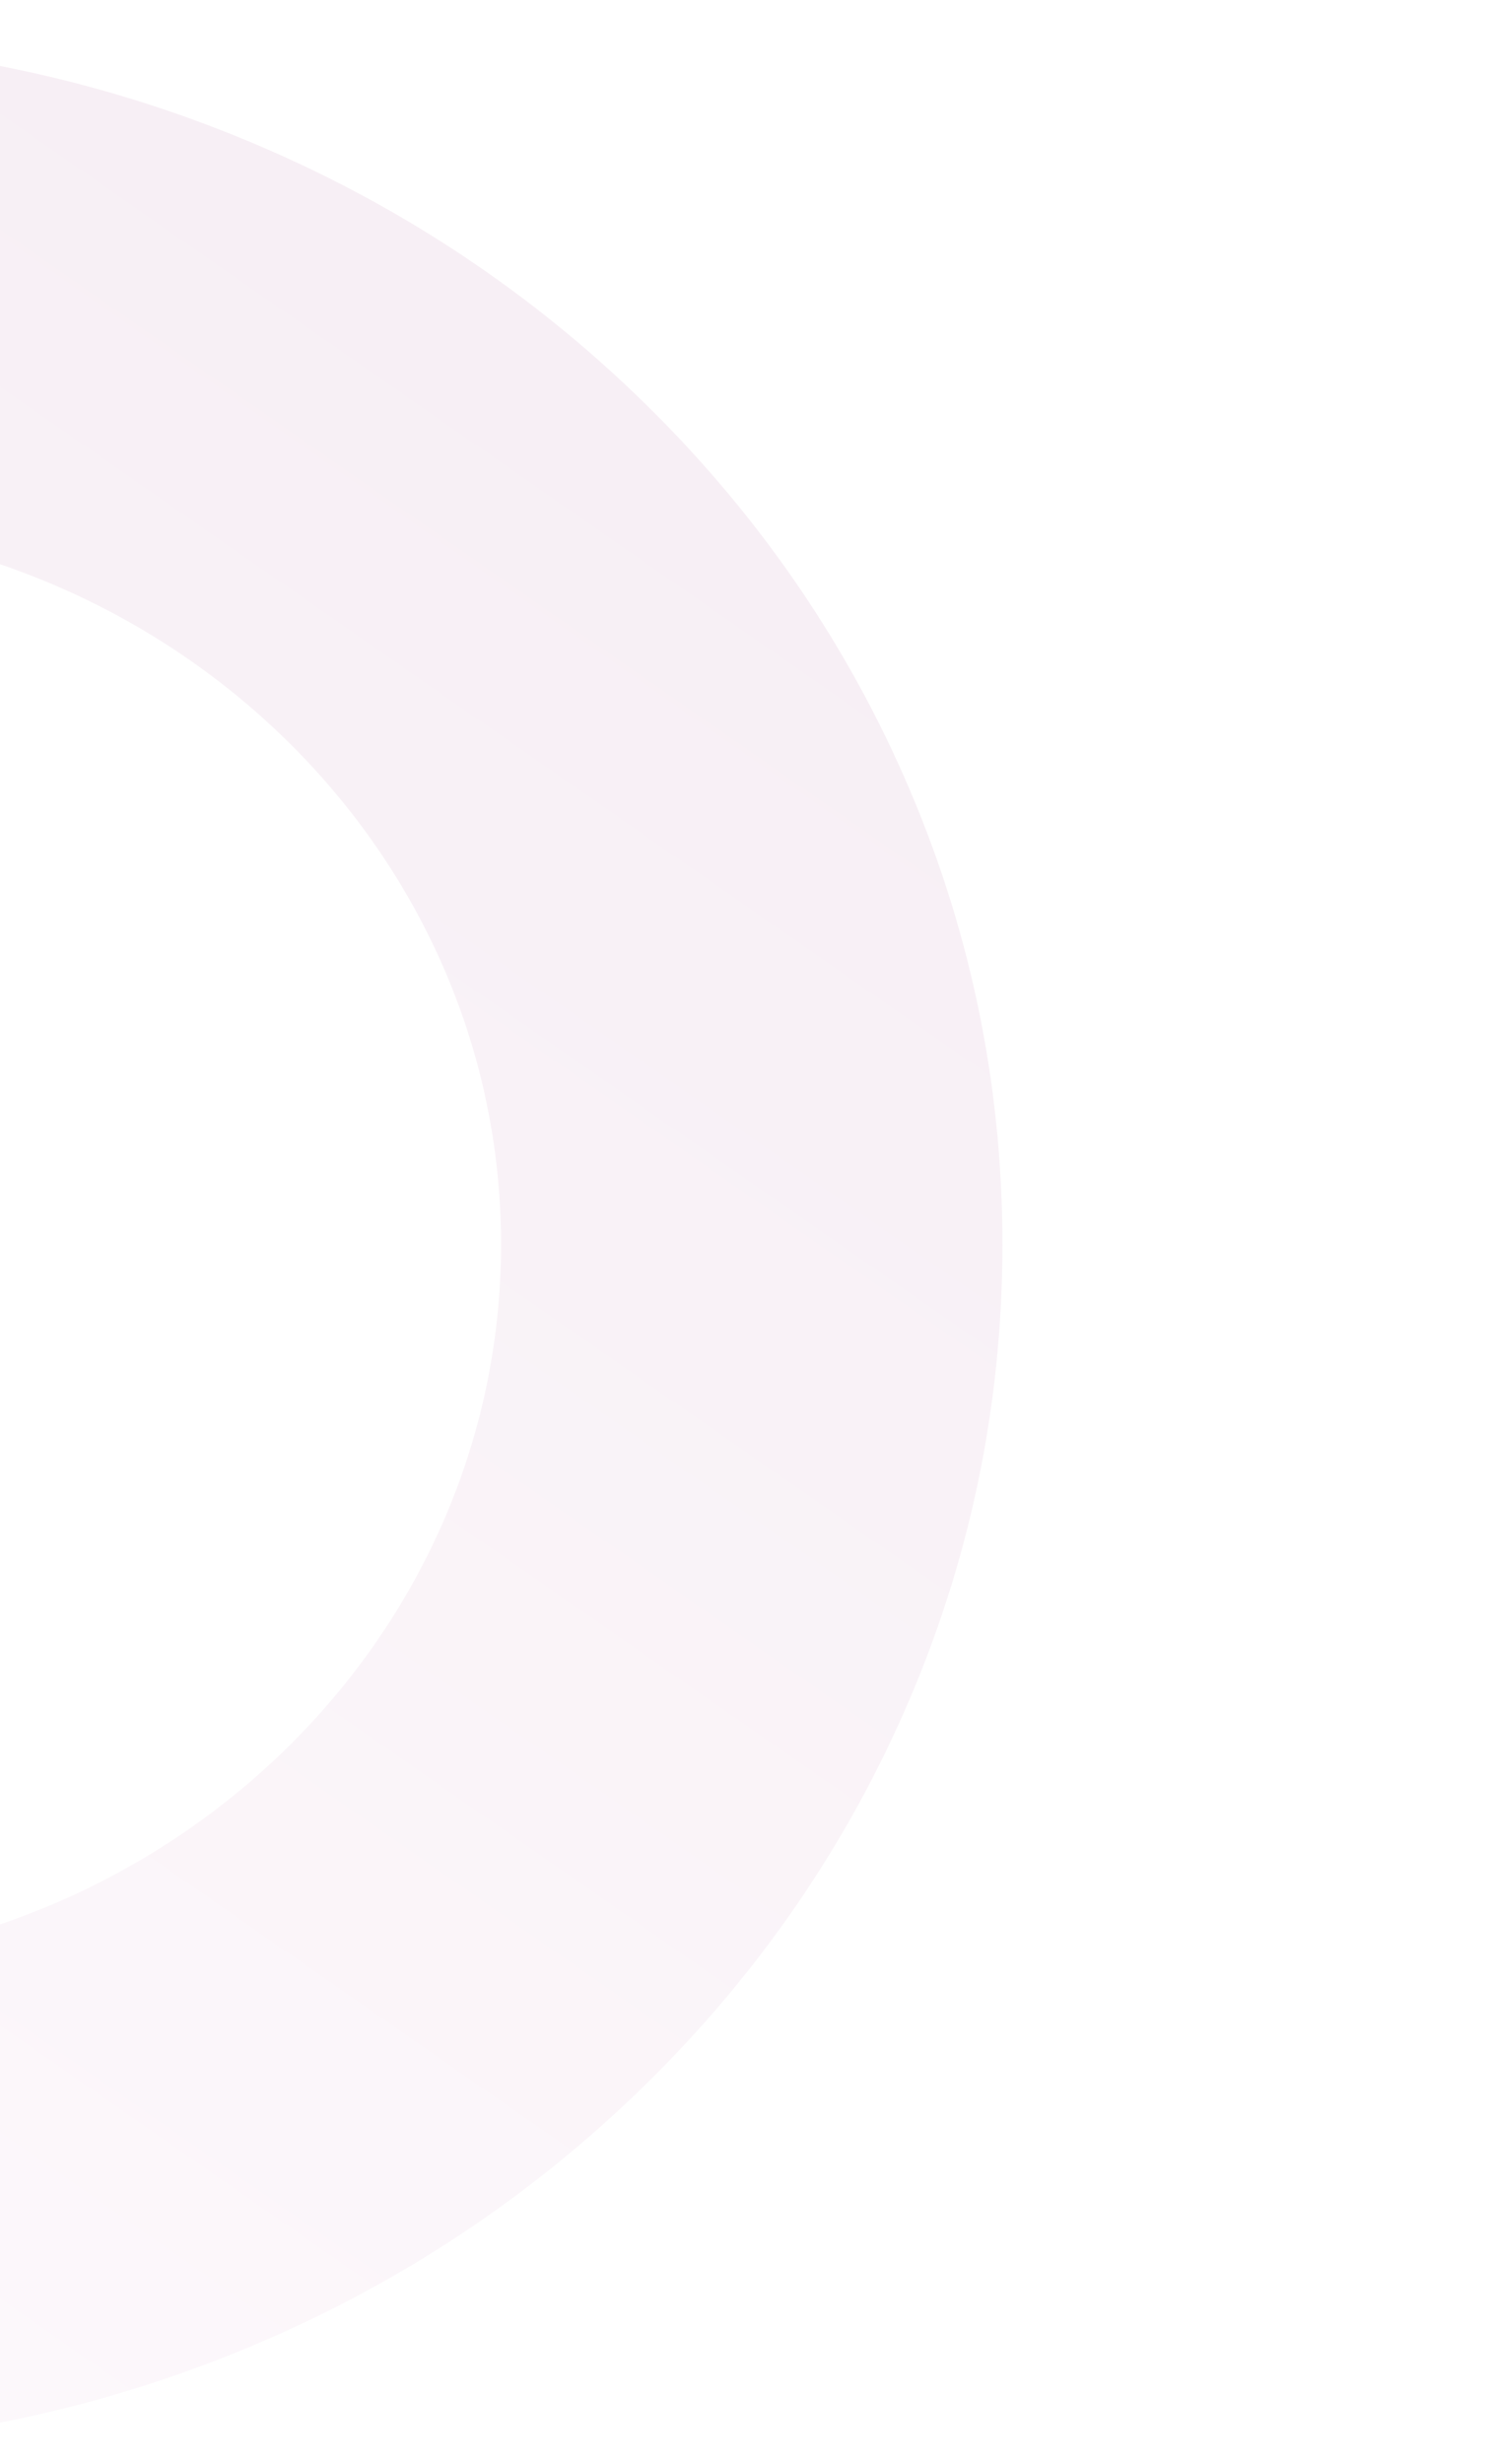 <svg xmlns="http://www.w3.org/2000/svg" xmlns:xlink="http://www.w3.org/1999/xlink" width="1920" height="3170" viewBox="0 0 1920 3170">
  <defs>
    <clipPath id="clip-path">
      <rect id="Rectangle_1088" data-name="Rectangle 1088" width="1920" height="3170" transform="translate(0 3724)" fill="none"/>
    </clipPath>
    <linearGradient id="linear-gradient" x1="0.893" y1="-0.102" x2="0.186" y2="0.914" gradientUnits="objectBoundingBox">
      <stop offset="0" stop-color="#ffdff7"/>
      <stop offset="1" stop-color="#a3498b"/>
    </linearGradient>
  </defs>
  <g id="Mask_Group_143" data-name="Mask Group 143" transform="translate(0 -3724)" clip-path="url(#clip-path)">
    <path id="Subtraction_2" data-name="Subtraction 2" d="M1613,3094c-217.814,0-429.053-40.908-627.842-121.621-192.174-77.921-364.676-189.5-512.7-331.5-148.167-142.146-264.47-307.542-345.688-491.8C42.635,1958.37,0,1755.8,0,1547c0-208.966,42.635-411.542,126.766-602.172C207.984,760.576,324.287,595.168,472.454,453.1c148.068-142.145,320.589-253.58,512.7-331.49C1183.947,40.967,1395.186,0,1613,0c217.869,0,429.124,40.967,627.918,121.609,192.112,77.909,364.59,189.344,512.68,331.49,148.124,142.069,264.433,307.477,345.669,491.729C3183.359,1135.459,3226,1338.034,3226,1547c0,208.8-42.641,411.37-126.733,602.078-81.236,184.258-197.545,349.654-345.669,491.8-148.028,142-320.528,253.58-512.68,331.5C2042.1,3053.092,1830.851,3094,1613,3094Zm0-2475.192c-533.647,0-967.81,416.392-967.81,928.192,0,511.858,434.163,928.174,967.81,928.174S2580.8,2058.858,2580.8,1547C2580.8,1035.2,2146.64,618.808,1613,618.808Z" transform="translate(1290 6872) rotate(-180)" opacity="0.09" fill="url(#linear-gradient)"/>
  </g>
</svg>
